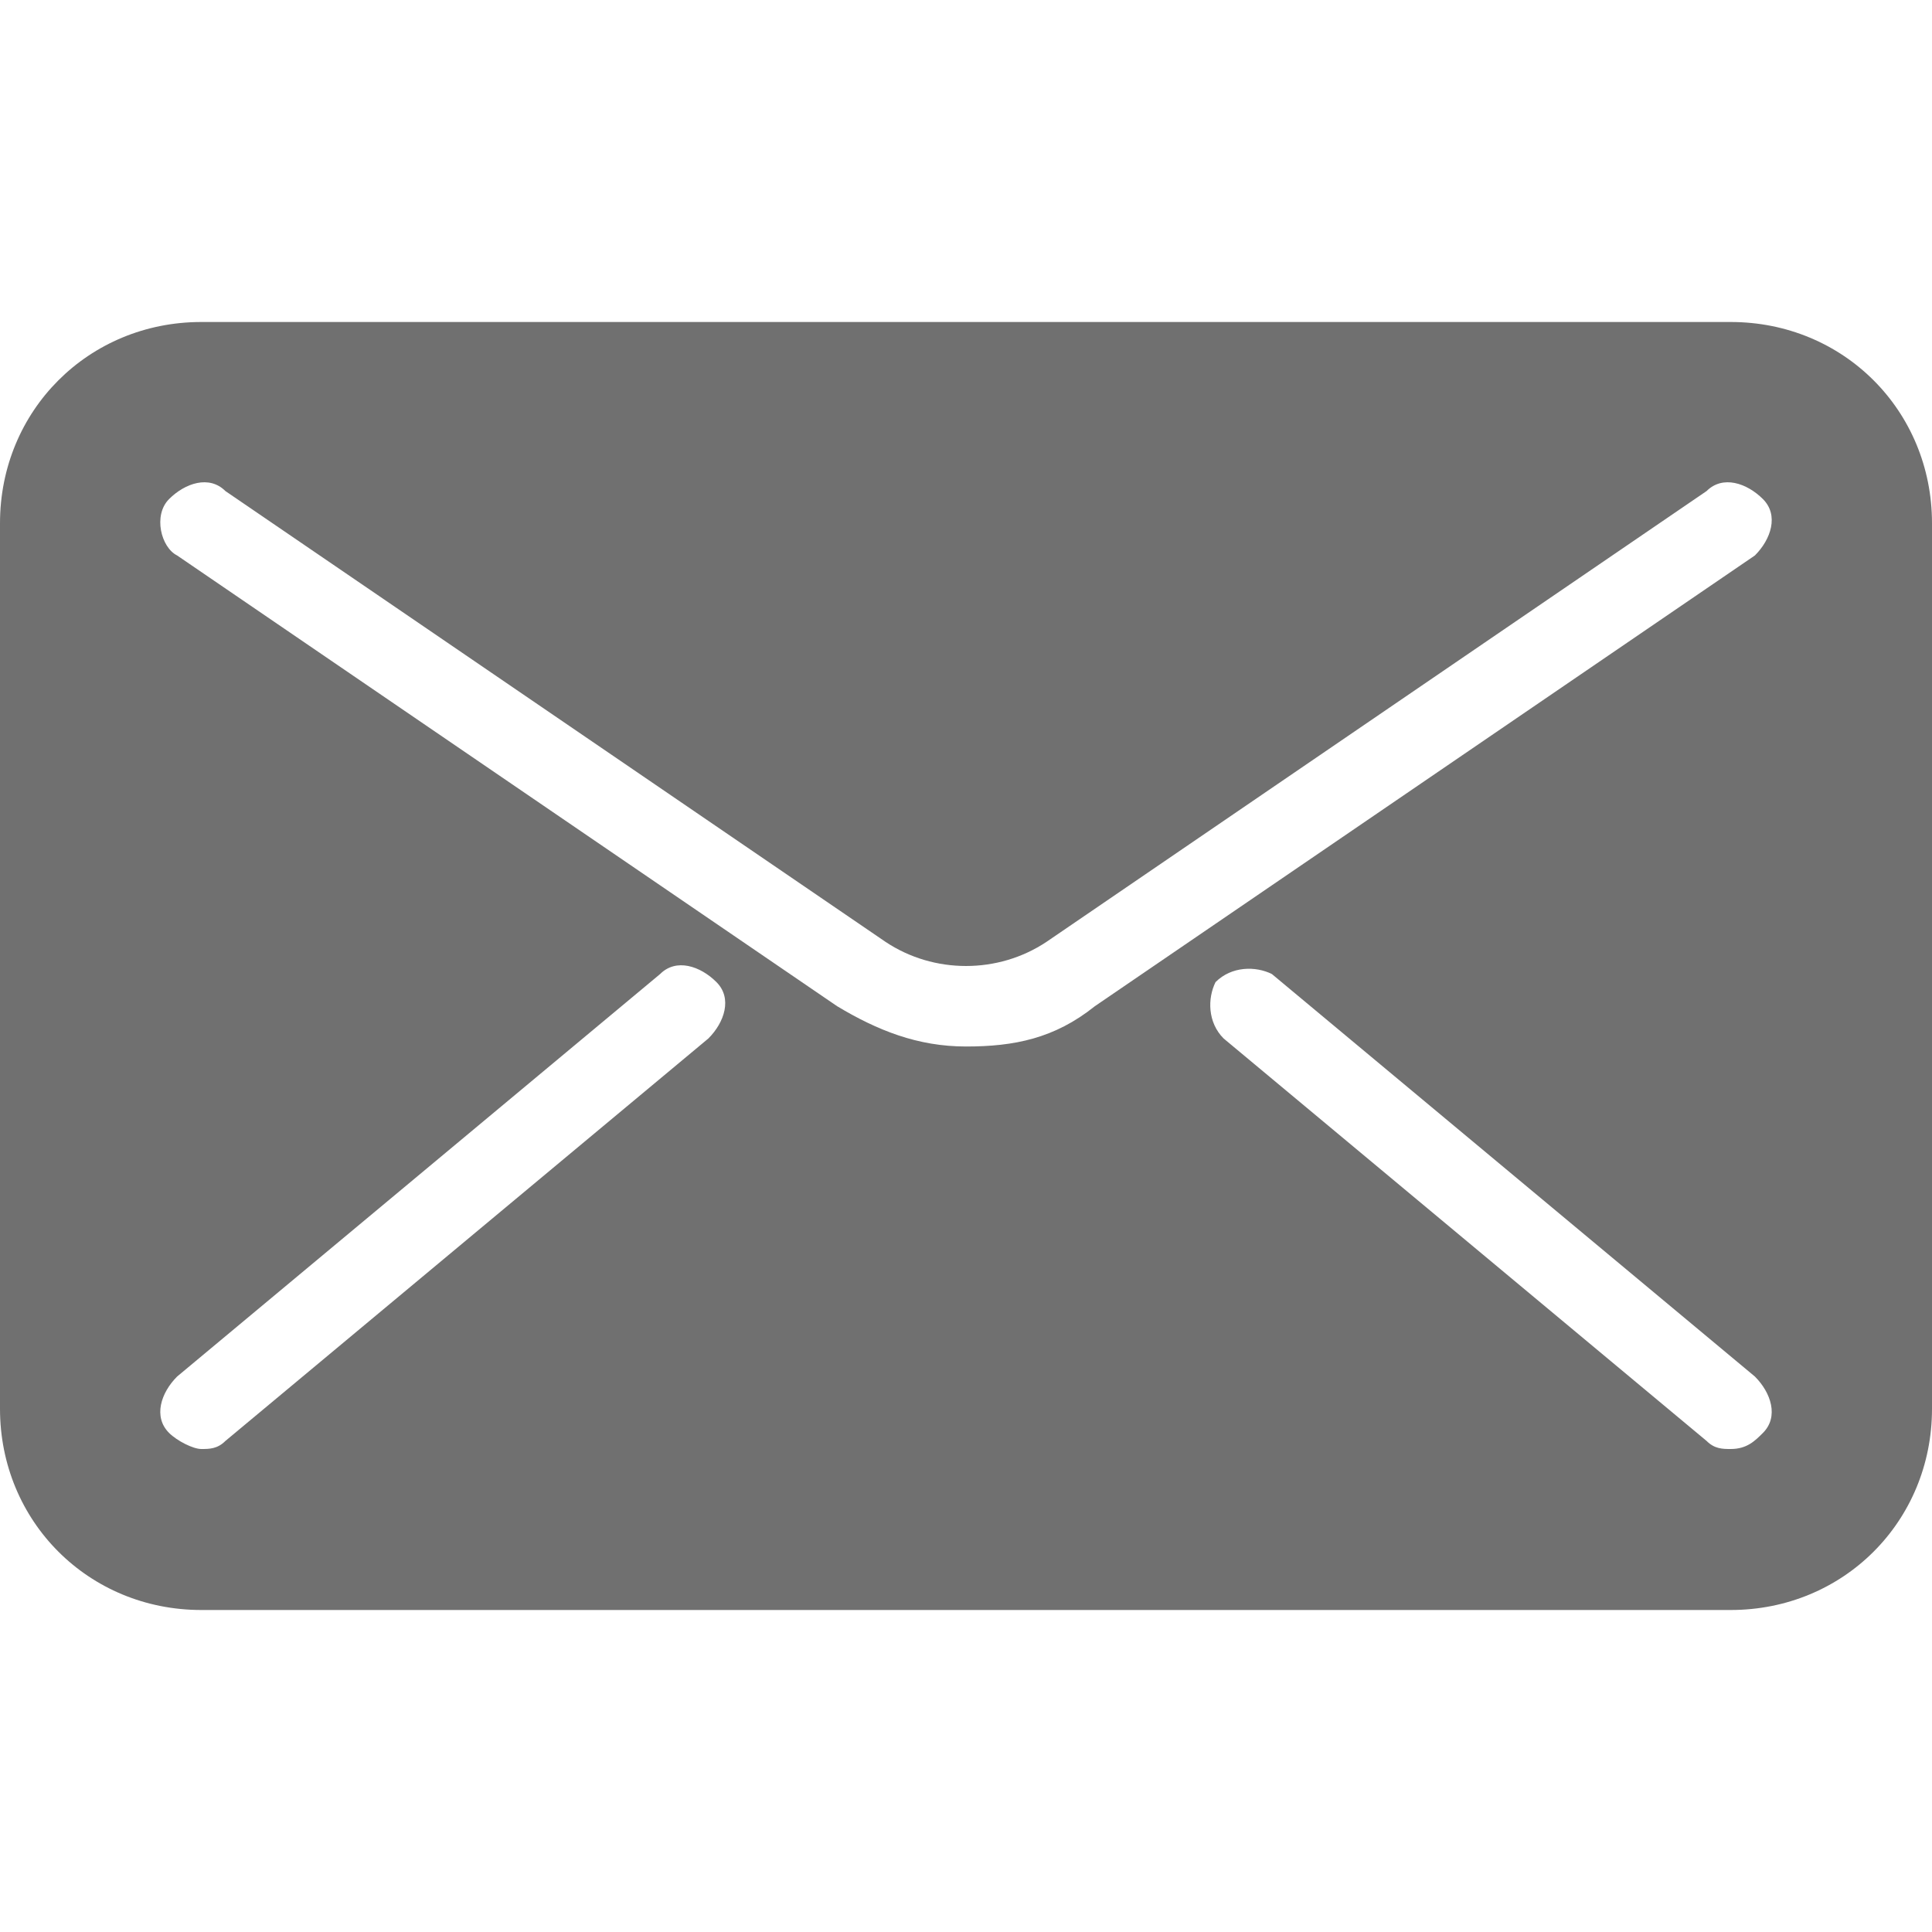 <?xml version="1.0" encoding="utf-8"?>
<!-- Generator: Adobe Illustrator 21.0.0, SVG Export Plug-In . SVG Version: 6.00 Build 0)  -->
<svg version="1.1" id="Layer_1" xmlns="http://www.w3.org/2000/svg" xmlns:xlink="http://www.w3.org/1999/xlink" x="0px" y="0px"
	 viewBox="0 0 24 24" style="enable-background:new 0 0 24 24;" xml:space="preserve">
<style type="text/css">
	.st0{fill:#707070;}
</style>
<path class="st0" d="M21.5,4h-19C1.1,4,0,5.1,0,6.5v11C0,18.9,1.1,20,2.5,20h19c1.4,0,2.5-1.1,2.5-2.5v-11C24,5.1,22.9,4,21.5,4z
	 M8.8,12.9l-6,5C2.7,18,2.6,18,2.5,18c-0.1,0-0.3-0.1-0.4-0.2c-0.2-0.2-0.1-0.5,0.1-0.7l6-5c0.2-0.2,0.5-0.1,0.7,0.1
	C9.1,12.4,9,12.7,8.8,12.9z M12,13c-0.6,0-1.1-0.2-1.6-0.5L2.2,6.9C2,6.8,1.9,6.4,2.1,6.2s0.5-0.3,0.7-0.1l8.2,5.6
	c0.6,0.4,1.4,0.4,2,0l8.2-5.6c0.2-0.2,0.5-0.1,0.7,0.1c0.2,0.2,0.1,0.5-0.1,0.7l-8.2,5.6C13.1,12.9,12.6,13,12,13z M21.9,17.8
	c-0.1,0.1-0.2,0.2-0.4,0.2c-0.1,0-0.2,0-0.3-0.1l-6-5c-0.2-0.2-0.2-0.5-0.1-0.7c0.2-0.2,0.5-0.2,0.7-0.1l6,5
	C22,17.3,22.1,17.6,21.9,17.8z"/>
</svg>

